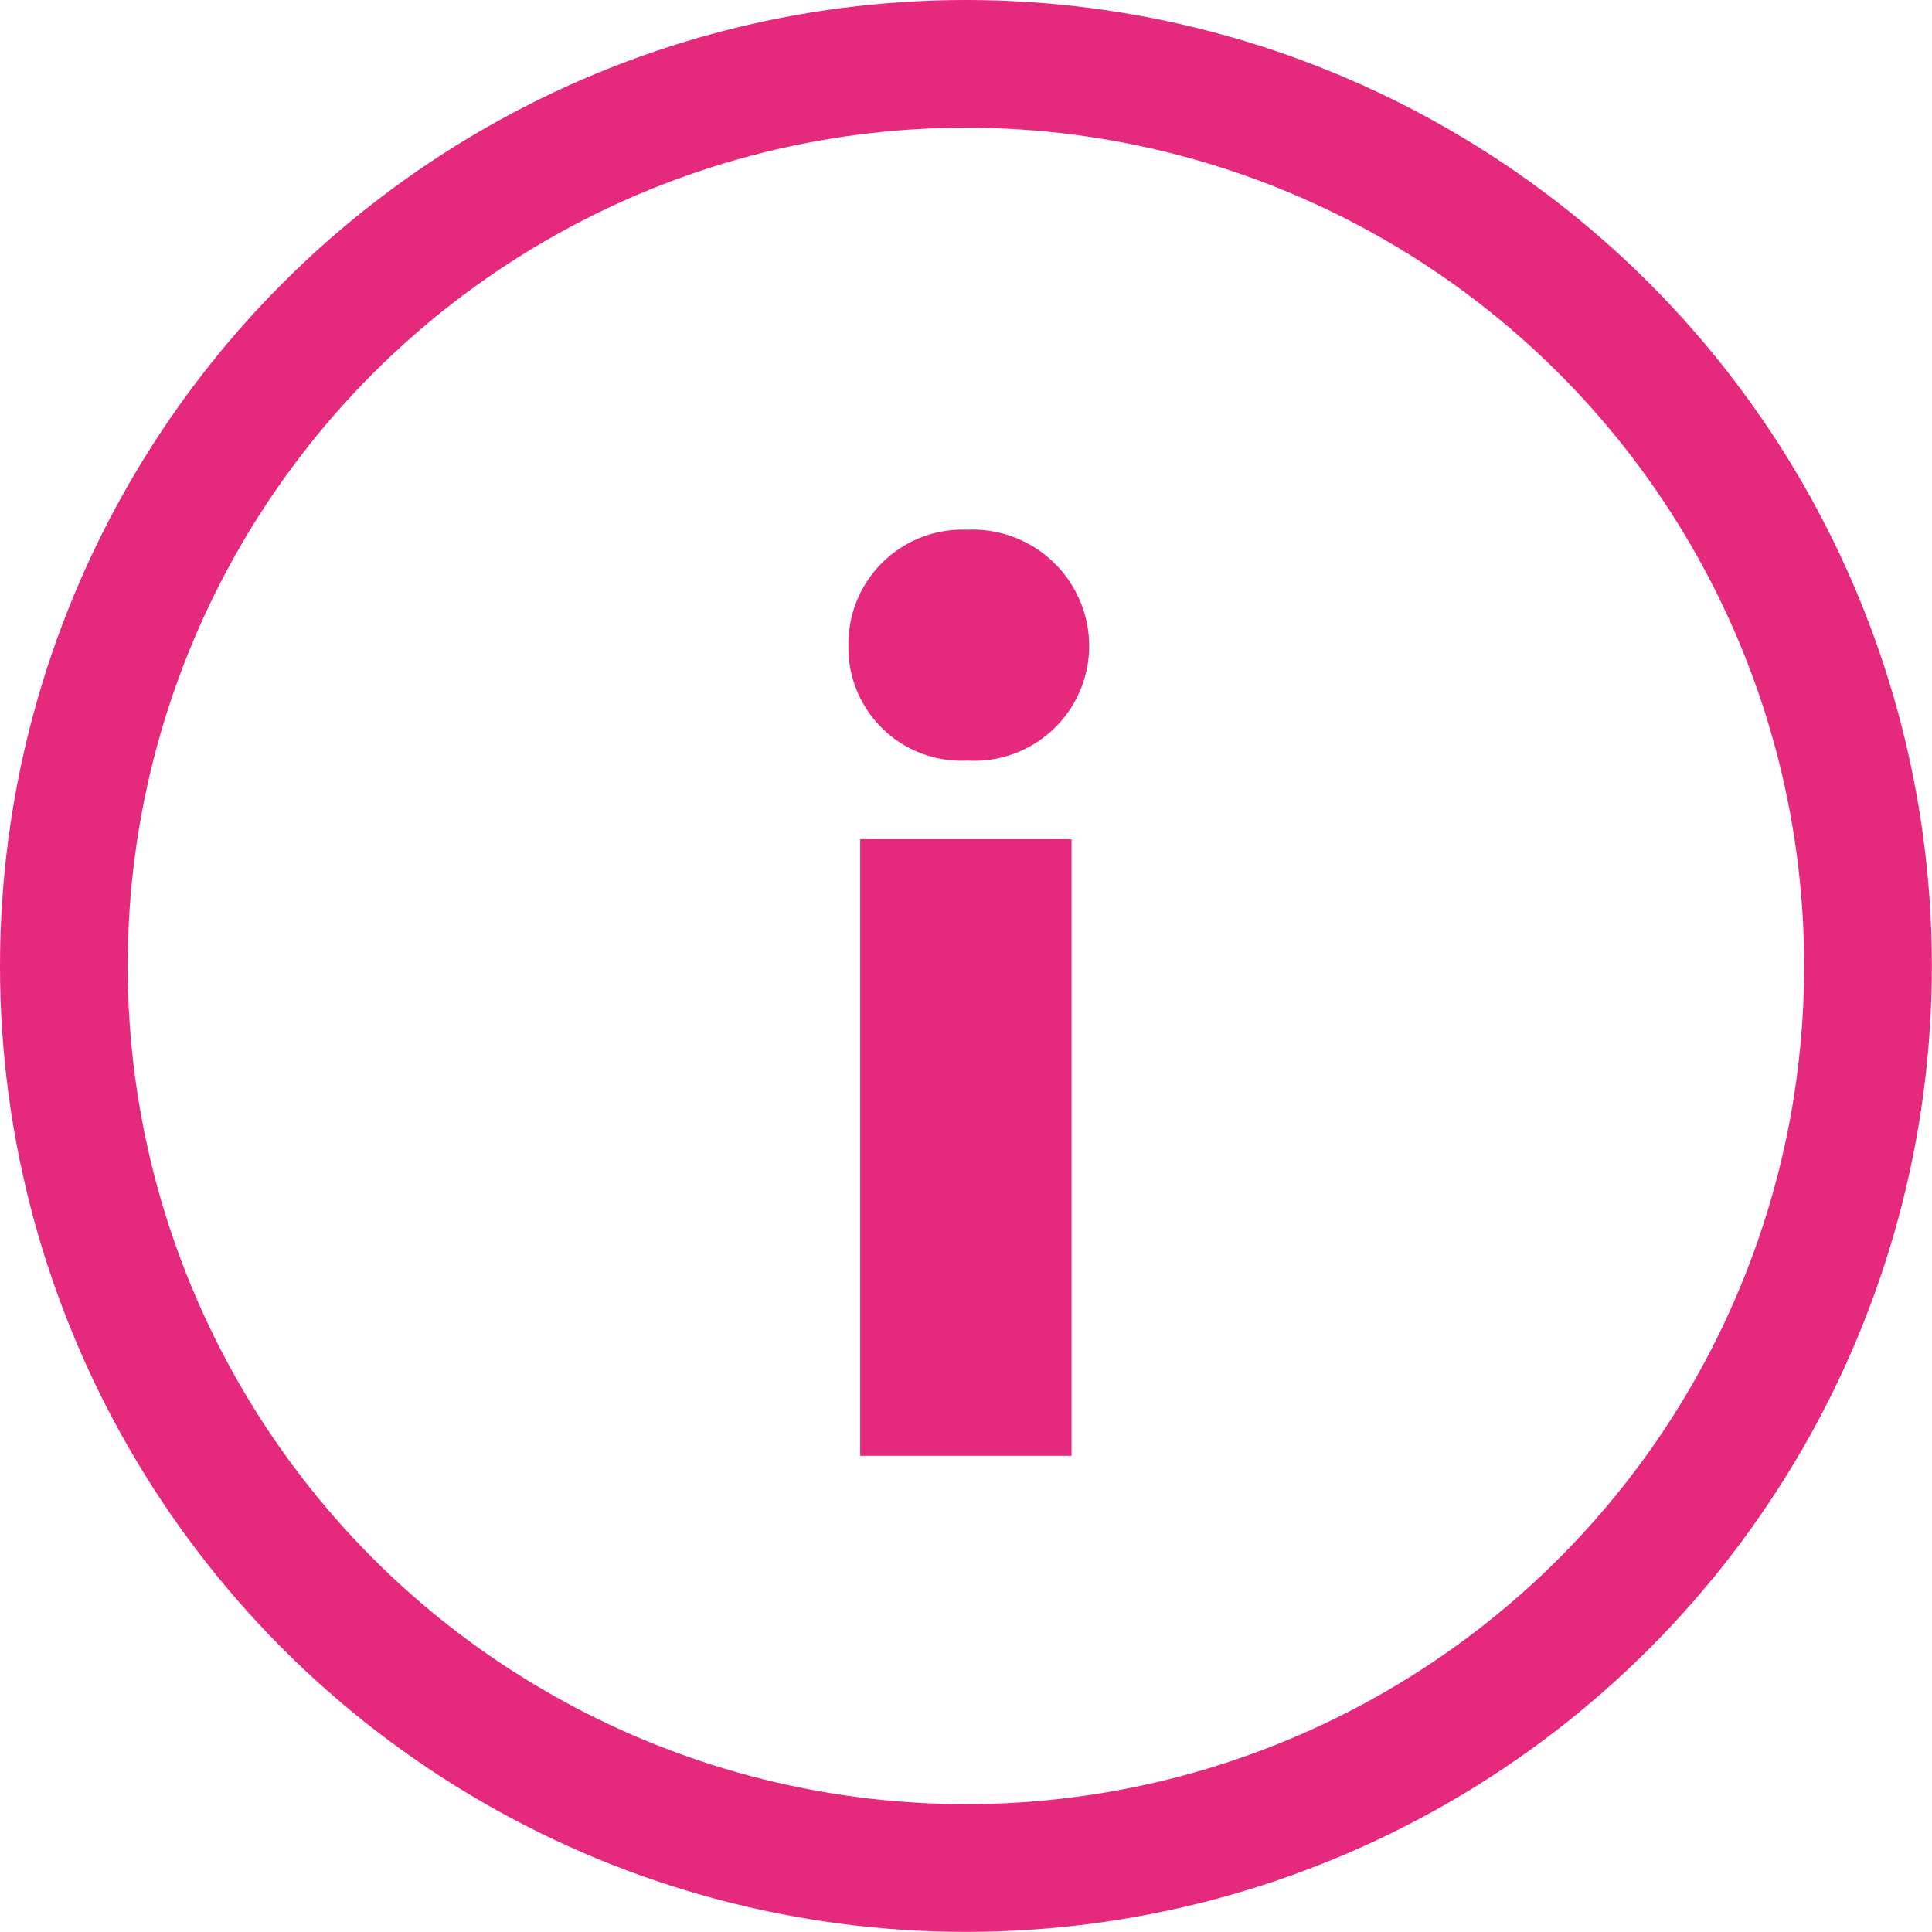 <svg xmlns="http://www.w3.org/2000/svg" width="15.129" height="15.129" viewBox="0 0 15.129 15.129"><defs><style>.cls-1{fill:#e5297d;}.cls-2{fill:none;stroke:#e5297d;stroke-linecap:round;stroke-linejoin:round;}</style></defs><title>Asset 20</title><g id="Layer_2" data-name="Layer 2"><g id="Layer_6" data-name="Layer 6"><path class="cls-1" d="M6.644,5.056a.894.894,0,0,1,.931-.908.913.913,0,0,1,.954.908.9.9,0,0,1-.954.9A.885.885,0,0,1,6.644,5.056Zm.092,1.516H8.391V11.4H6.736Z"/><circle class="cls-2" cx="7.564" cy="7.564" r="7.064"/></g></g></svg>